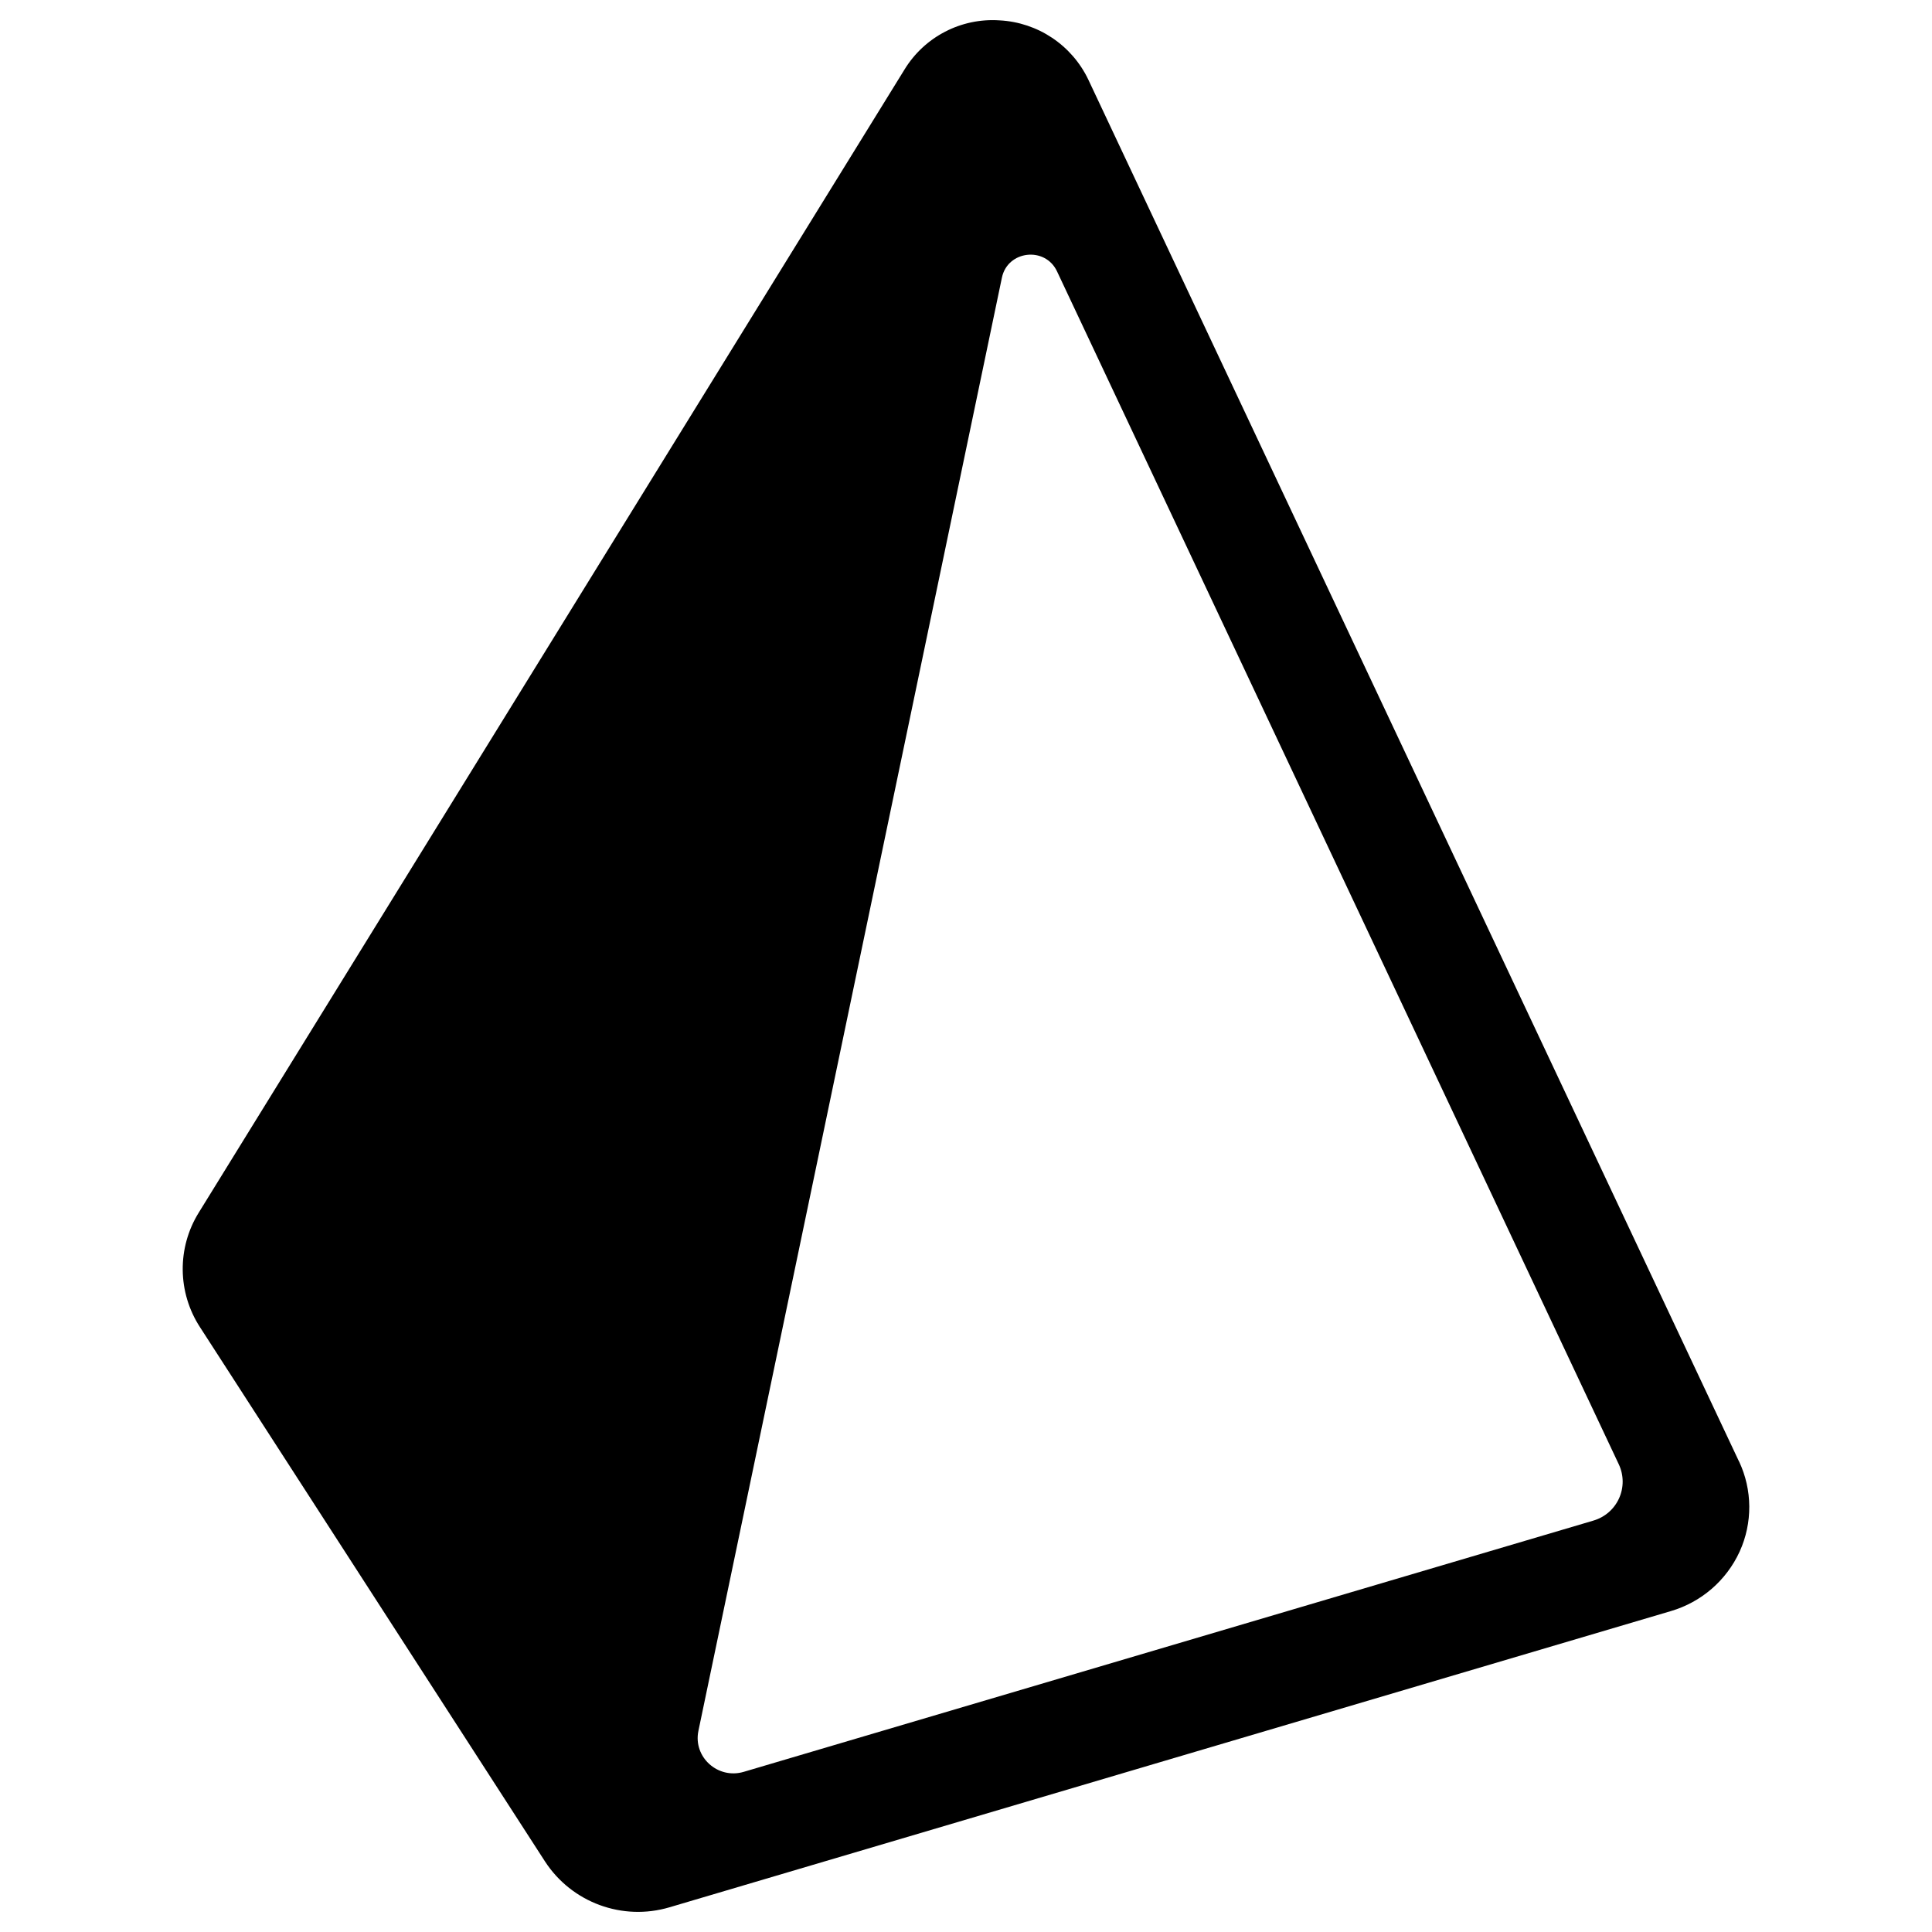 <svg xmlns="http://www.w3.org/2000/svg" fill="none" viewBox="0 0 999 999" id="Prisma--Streamline-Svg-Logos.svg" height="999" width="999"><desc>Prisma Streamline Icon: https://streamlinehq.com</desc><path fill="#000" d="M899.183 755.646 562.79 41.263c-8.515 -17.911 -26.165 -29.712 -45.972 -30.737 -19.851 -1.33 -38.794 8.49 -49.15 25.48L102.812 626.952c-11.327 18.217 -11.088 41.343 0.611 59.322L281.804 962.515c13.86 21.296 40.078 30.938 64.432 23.694l517.662 -153.122c15.77 -4.611 28.766 -15.832 35.627 -30.761 6.768 -14.858 6.652 -31.941 -0.317 -46.705l-0.025 0.025Zm-75.313 30.639L384.604 916.177c-13.4 3.986 -26.262 -7.629 -23.474 -21.152l156.937 -751.452c2.935 -14.061 22.35 -16.286 28.487 -3.277l290.522 616.939c2.599 5.564 2.631 11.987 0.085 17.576 -2.545 5.589 -7.411 9.782 -13.315 11.474h0.025Z" stroke-width="1"></path></svg>